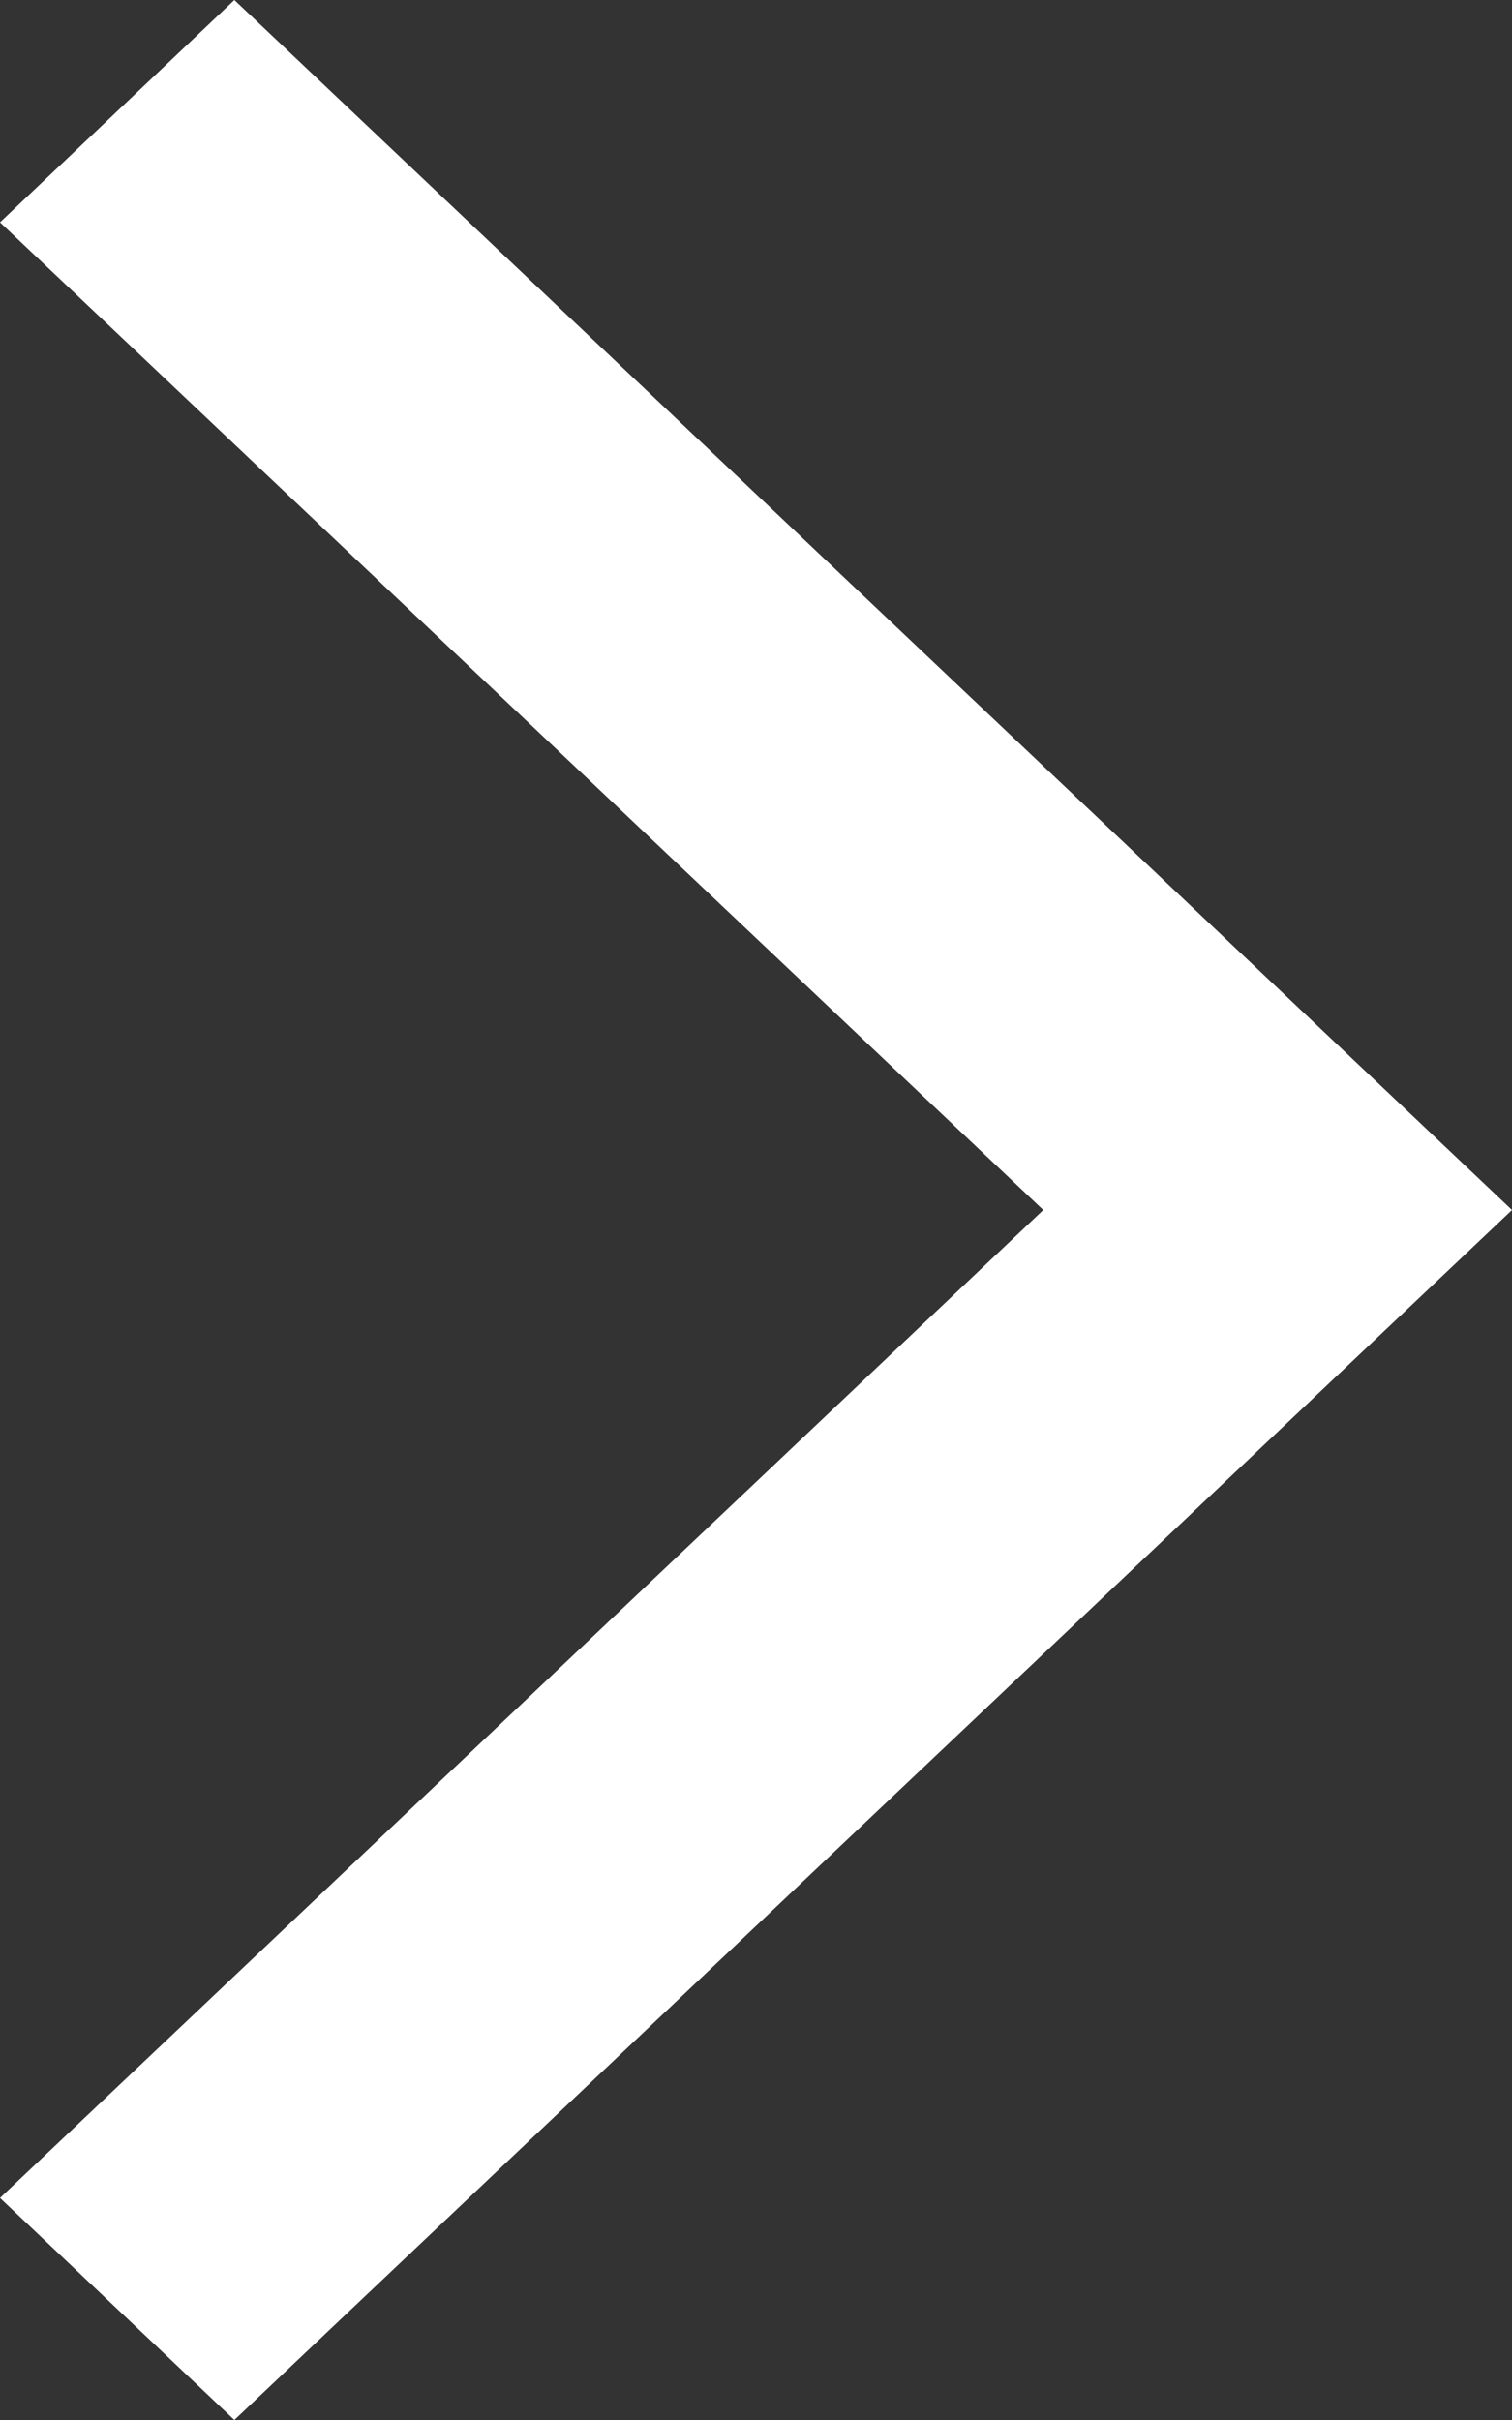 <svg width="10" height="16" viewBox="0 0 10 16" fill="none" xmlns="http://www.w3.org/2000/svg">
<rect x="0" y="0" width="10" height="16" fill="#333333" stroke="none"/>
<path fill-rule="evenodd" clip-rule="evenodd" d="M10 8L1.55 16L0 14.532L6.9 8L0 1.47L1.55 0L10 8Z" fill="white"/>
</svg>
